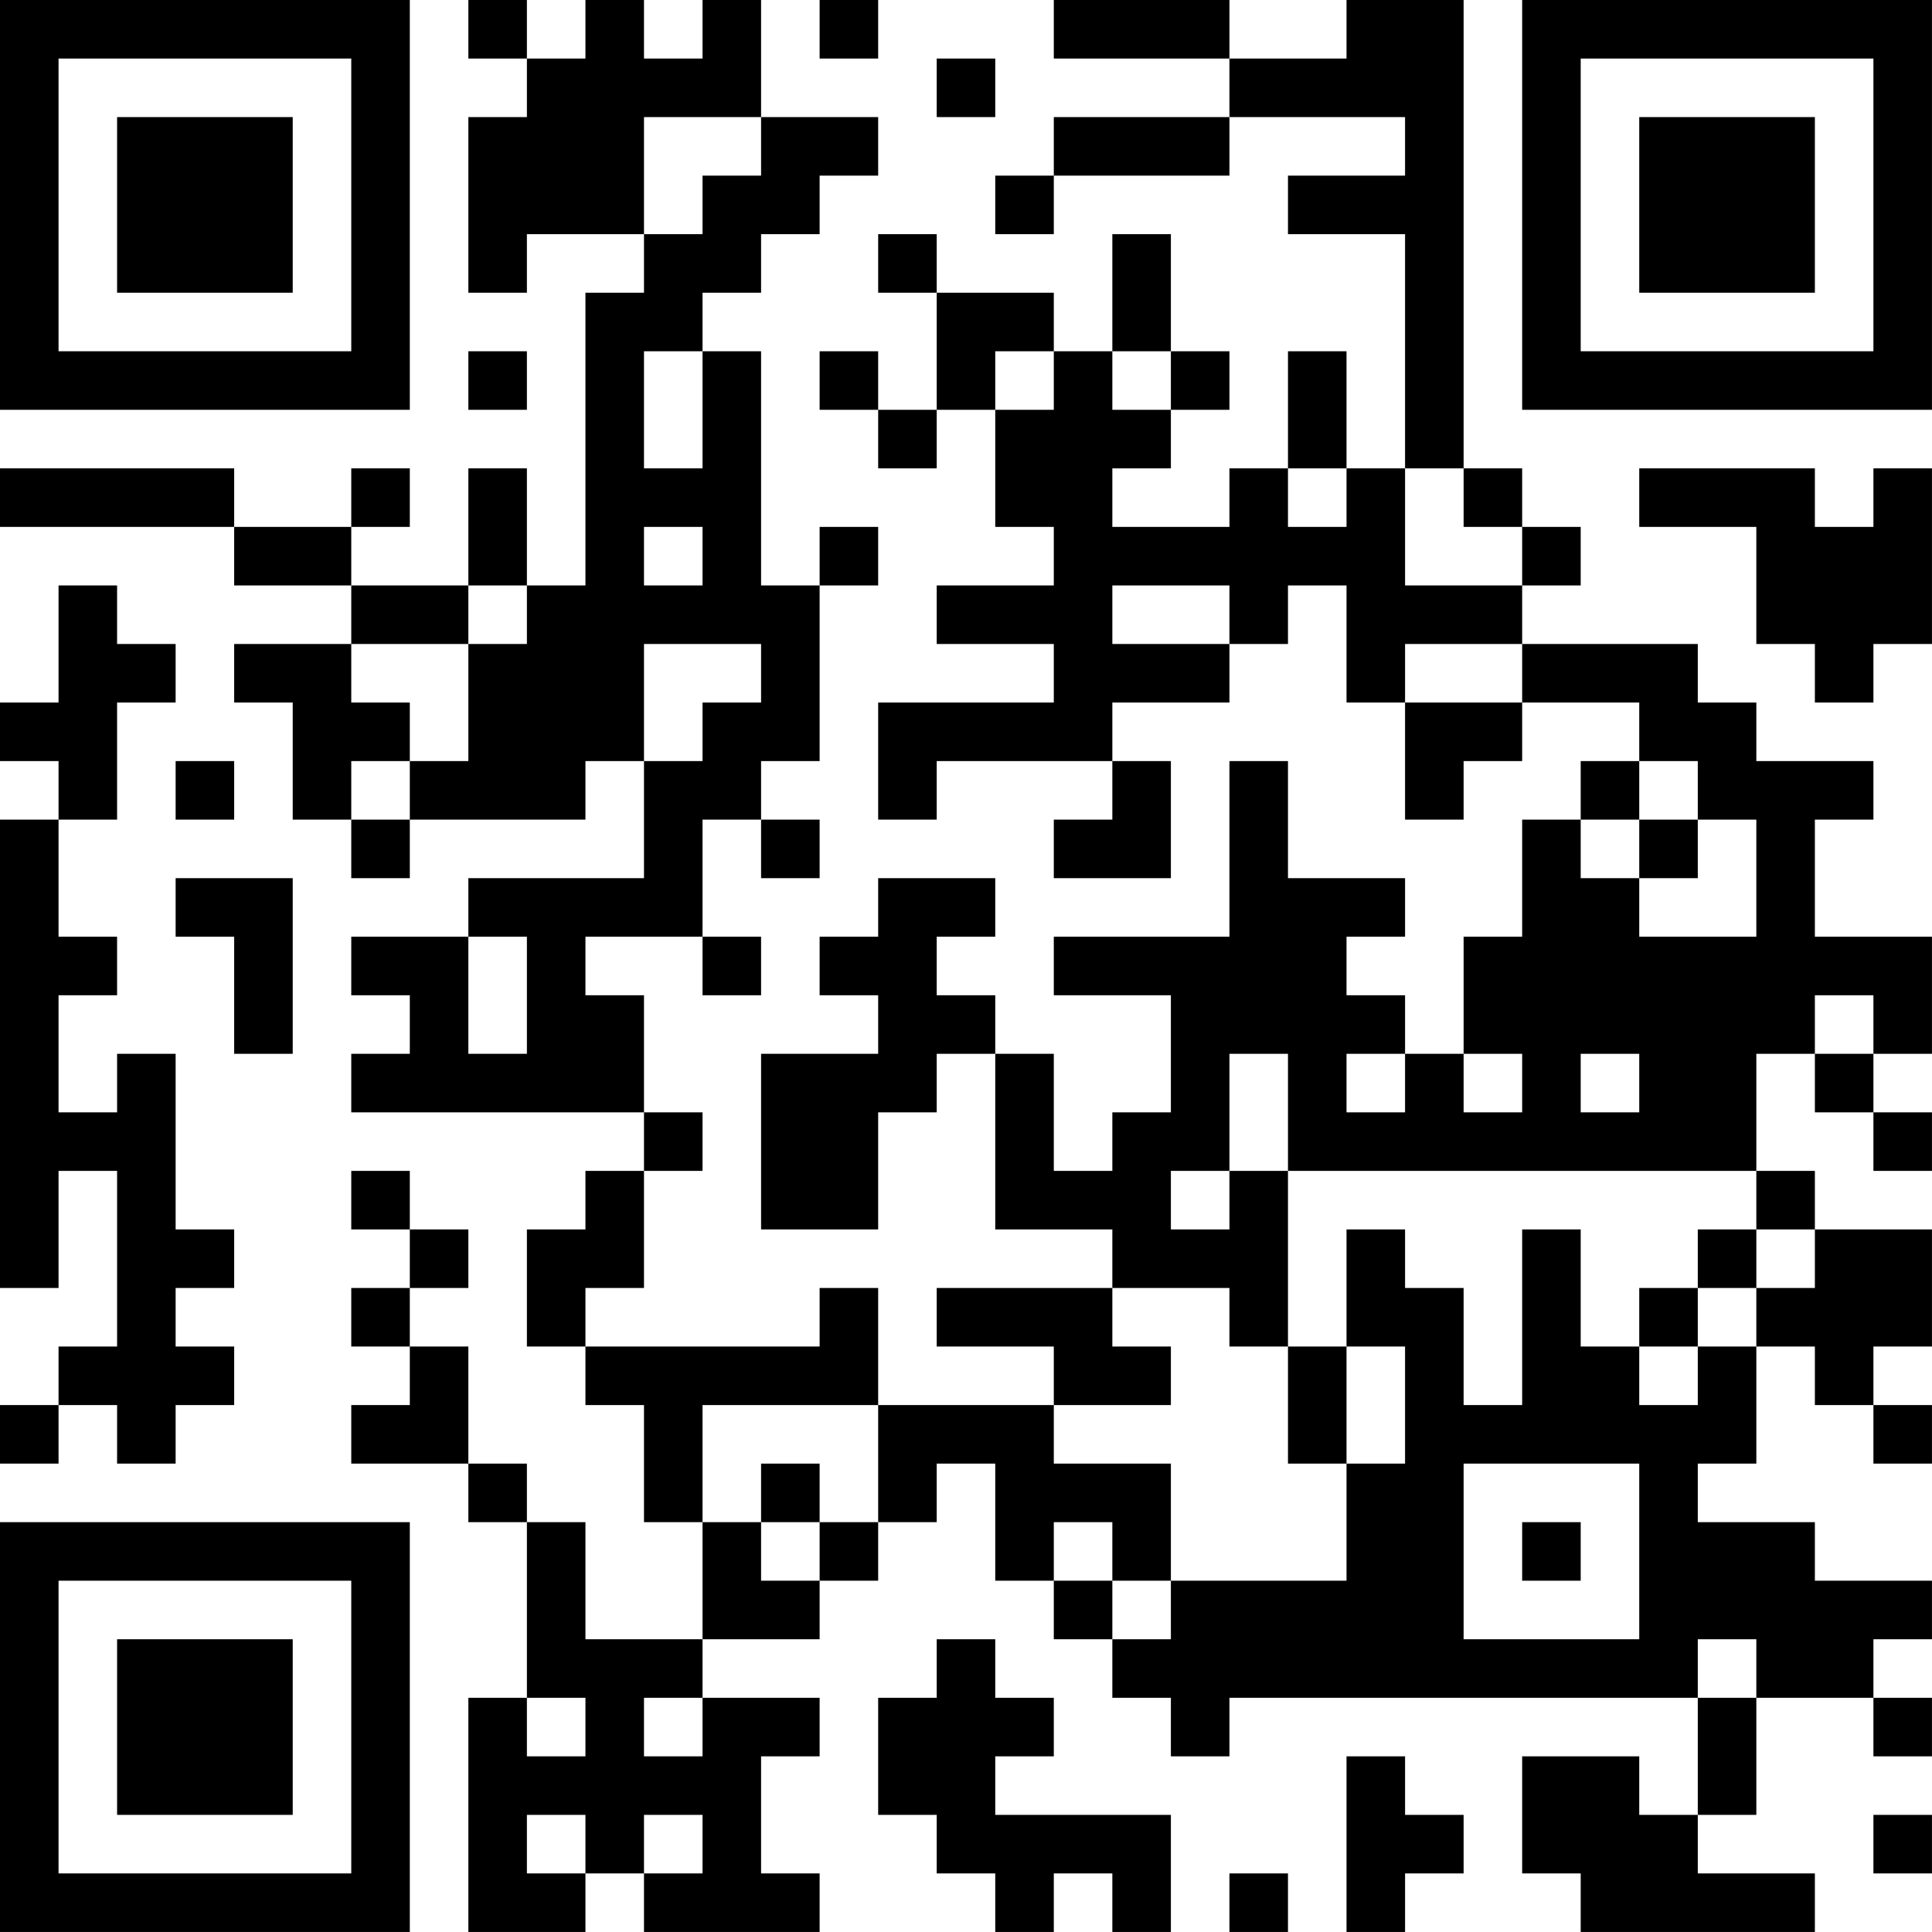 <?xml version="1.0" encoding="UTF-8"?>
<svg xmlns="http://www.w3.org/2000/svg" version="1.1" width="400" height="400" viewBox="0 0 400 400"><rect x="0" y="0" width="400" height="400" fill="#ffffff"/><g transform="scale(12.121)"><g transform="translate(0,0)"><path fill-rule="evenodd" d="M8 0L8 1L9 1L9 2L8 2L8 5L9 5L9 4L11 4L11 5L10 5L10 10L9 10L9 8L8 8L8 10L6 10L6 9L7 9L7 8L6 8L6 9L4 9L4 8L0 8L0 9L4 9L4 10L6 10L6 11L4 11L4 12L5 12L5 14L6 14L6 15L7 15L7 14L10 14L10 13L11 13L11 15L8 15L8 16L6 16L6 17L7 17L7 18L6 18L6 19L11 19L11 20L10 20L10 21L9 21L9 23L10 23L10 24L11 24L11 26L12 26L12 28L10 28L10 26L9 26L9 25L8 25L8 23L7 23L7 22L8 22L8 21L7 21L7 20L6 20L6 21L7 21L7 22L6 22L6 23L7 23L7 24L6 24L6 25L8 25L8 26L9 26L9 29L8 29L8 33L10 33L10 32L11 32L11 33L14 33L14 32L13 32L13 30L14 30L14 29L12 29L12 28L14 28L14 27L15 27L15 26L16 26L16 25L17 25L17 27L18 27L18 28L19 28L19 29L20 29L20 30L21 30L21 29L29 29L29 31L28 31L28 30L26 30L26 32L27 32L27 33L31 33L31 32L29 32L29 31L30 31L30 29L32 29L32 30L33 30L33 29L32 29L32 28L33 28L33 27L31 27L31 26L29 26L29 25L30 25L30 23L31 23L31 24L32 24L32 25L33 25L33 24L32 24L32 23L33 23L33 21L31 21L31 20L30 20L30 18L31 18L31 19L32 19L32 20L33 20L33 19L32 19L32 18L33 18L33 16L31 16L31 14L32 14L32 13L30 13L30 12L29 12L29 11L26 11L26 10L27 10L27 9L26 9L26 8L25 8L25 0L23 0L23 1L21 1L21 0L18 0L18 1L21 1L21 2L18 2L18 3L17 3L17 4L18 4L18 3L21 3L21 2L24 2L24 3L22 3L22 4L24 4L24 8L23 8L23 6L22 6L22 8L21 8L21 9L19 9L19 8L20 8L20 7L21 7L21 6L20 6L20 4L19 4L19 6L18 6L18 5L16 5L16 4L15 4L15 5L16 5L16 7L15 7L15 6L14 6L14 7L15 7L15 8L16 8L16 7L17 7L17 9L18 9L18 10L16 10L16 11L18 11L18 12L15 12L15 14L16 14L16 13L19 13L19 14L18 14L18 15L20 15L20 13L19 13L19 12L21 12L21 11L22 11L22 10L23 10L23 12L24 12L24 14L25 14L25 13L26 13L26 12L28 12L28 13L27 13L27 14L26 14L26 16L25 16L25 18L24 18L24 17L23 17L23 16L24 16L24 15L22 15L22 13L21 13L21 16L18 16L18 17L20 17L20 19L19 19L19 20L18 20L18 18L17 18L17 17L16 17L16 16L17 16L17 15L15 15L15 16L14 16L14 17L15 17L15 18L13 18L13 21L15 21L15 19L16 19L16 18L17 18L17 21L19 21L19 22L16 22L16 23L18 23L18 24L15 24L15 22L14 22L14 23L10 23L10 22L11 22L11 20L12 20L12 19L11 19L11 17L10 17L10 16L12 16L12 17L13 17L13 16L12 16L12 14L13 14L13 15L14 15L14 14L13 14L13 13L14 13L14 10L15 10L15 9L14 9L14 10L13 10L13 6L12 6L12 5L13 5L13 4L14 4L14 3L15 3L15 2L13 2L13 0L12 0L12 1L11 1L11 0L10 0L10 1L9 1L9 0ZM14 0L14 1L15 1L15 0ZM16 1L16 2L17 2L17 1ZM11 2L11 4L12 4L12 3L13 3L13 2ZM8 6L8 7L9 7L9 6ZM11 6L11 8L12 8L12 6ZM17 6L17 7L18 7L18 6ZM19 6L19 7L20 7L20 6ZM22 8L22 9L23 9L23 8ZM24 8L24 10L26 10L26 9L25 9L25 8ZM28 8L28 9L30 9L30 11L31 11L31 12L32 12L32 11L33 11L33 8L32 8L32 9L31 9L31 8ZM11 9L11 10L12 10L12 9ZM1 10L1 12L0 12L0 13L1 13L1 14L0 14L0 22L1 22L1 20L2 20L2 23L1 23L1 24L0 24L0 25L1 25L1 24L2 24L2 25L3 25L3 24L4 24L4 23L3 23L3 22L4 22L4 21L3 21L3 18L2 18L2 19L1 19L1 17L2 17L2 16L1 16L1 14L2 14L2 12L3 12L3 11L2 11L2 10ZM8 10L8 11L6 11L6 12L7 12L7 13L6 13L6 14L7 14L7 13L8 13L8 11L9 11L9 10ZM19 10L19 11L21 11L21 10ZM11 11L11 13L12 13L12 12L13 12L13 11ZM24 11L24 12L26 12L26 11ZM3 13L3 14L4 14L4 13ZM28 13L28 14L27 14L27 15L28 15L28 16L30 16L30 14L29 14L29 13ZM28 14L28 15L29 15L29 14ZM3 15L3 16L4 16L4 18L5 18L5 15ZM8 16L8 18L9 18L9 16ZM31 17L31 18L32 18L32 17ZM21 18L21 20L20 20L20 21L21 21L21 20L22 20L22 23L21 23L21 22L19 22L19 23L20 23L20 24L18 24L18 25L20 25L20 27L19 27L19 26L18 26L18 27L19 27L19 28L20 28L20 27L23 27L23 25L24 25L24 23L23 23L23 21L24 21L24 22L25 22L25 24L26 24L26 21L27 21L27 23L28 23L28 24L29 24L29 23L30 23L30 22L31 22L31 21L30 21L30 20L22 20L22 18ZM23 18L23 19L24 19L24 18ZM25 18L25 19L26 19L26 18ZM27 18L27 19L28 19L28 18ZM29 21L29 22L28 22L28 23L29 23L29 22L30 22L30 21ZM22 23L22 25L23 25L23 23ZM12 24L12 26L13 26L13 27L14 27L14 26L15 26L15 24ZM13 25L13 26L14 26L14 25ZM25 25L25 28L28 28L28 25ZM26 26L26 27L27 27L27 26ZM16 28L16 29L15 29L15 31L16 31L16 32L17 32L17 33L18 33L18 32L19 32L19 33L20 33L20 31L17 31L17 30L18 30L18 29L17 29L17 28ZM29 28L29 29L30 29L30 28ZM9 29L9 30L10 30L10 29ZM11 29L11 30L12 30L12 29ZM23 30L23 33L24 33L24 32L25 32L25 31L24 31L24 30ZM9 31L9 32L10 32L10 31ZM11 31L11 32L12 32L12 31ZM32 31L32 32L33 32L33 31ZM21 32L21 33L22 33L22 32ZM0 0L0 7L7 7L7 0ZM1 1L1 6L6 6L6 1ZM2 2L2 5L5 5L5 2ZM26 0L26 7L33 7L33 0ZM27 1L27 6L32 6L32 1ZM28 2L28 5L31 5L31 2ZM0 26L0 33L7 33L7 26ZM1 27L1 32L6 32L6 27ZM2 28L2 31L5 31L5 28Z" fill="#000000"/></g></g></svg>
